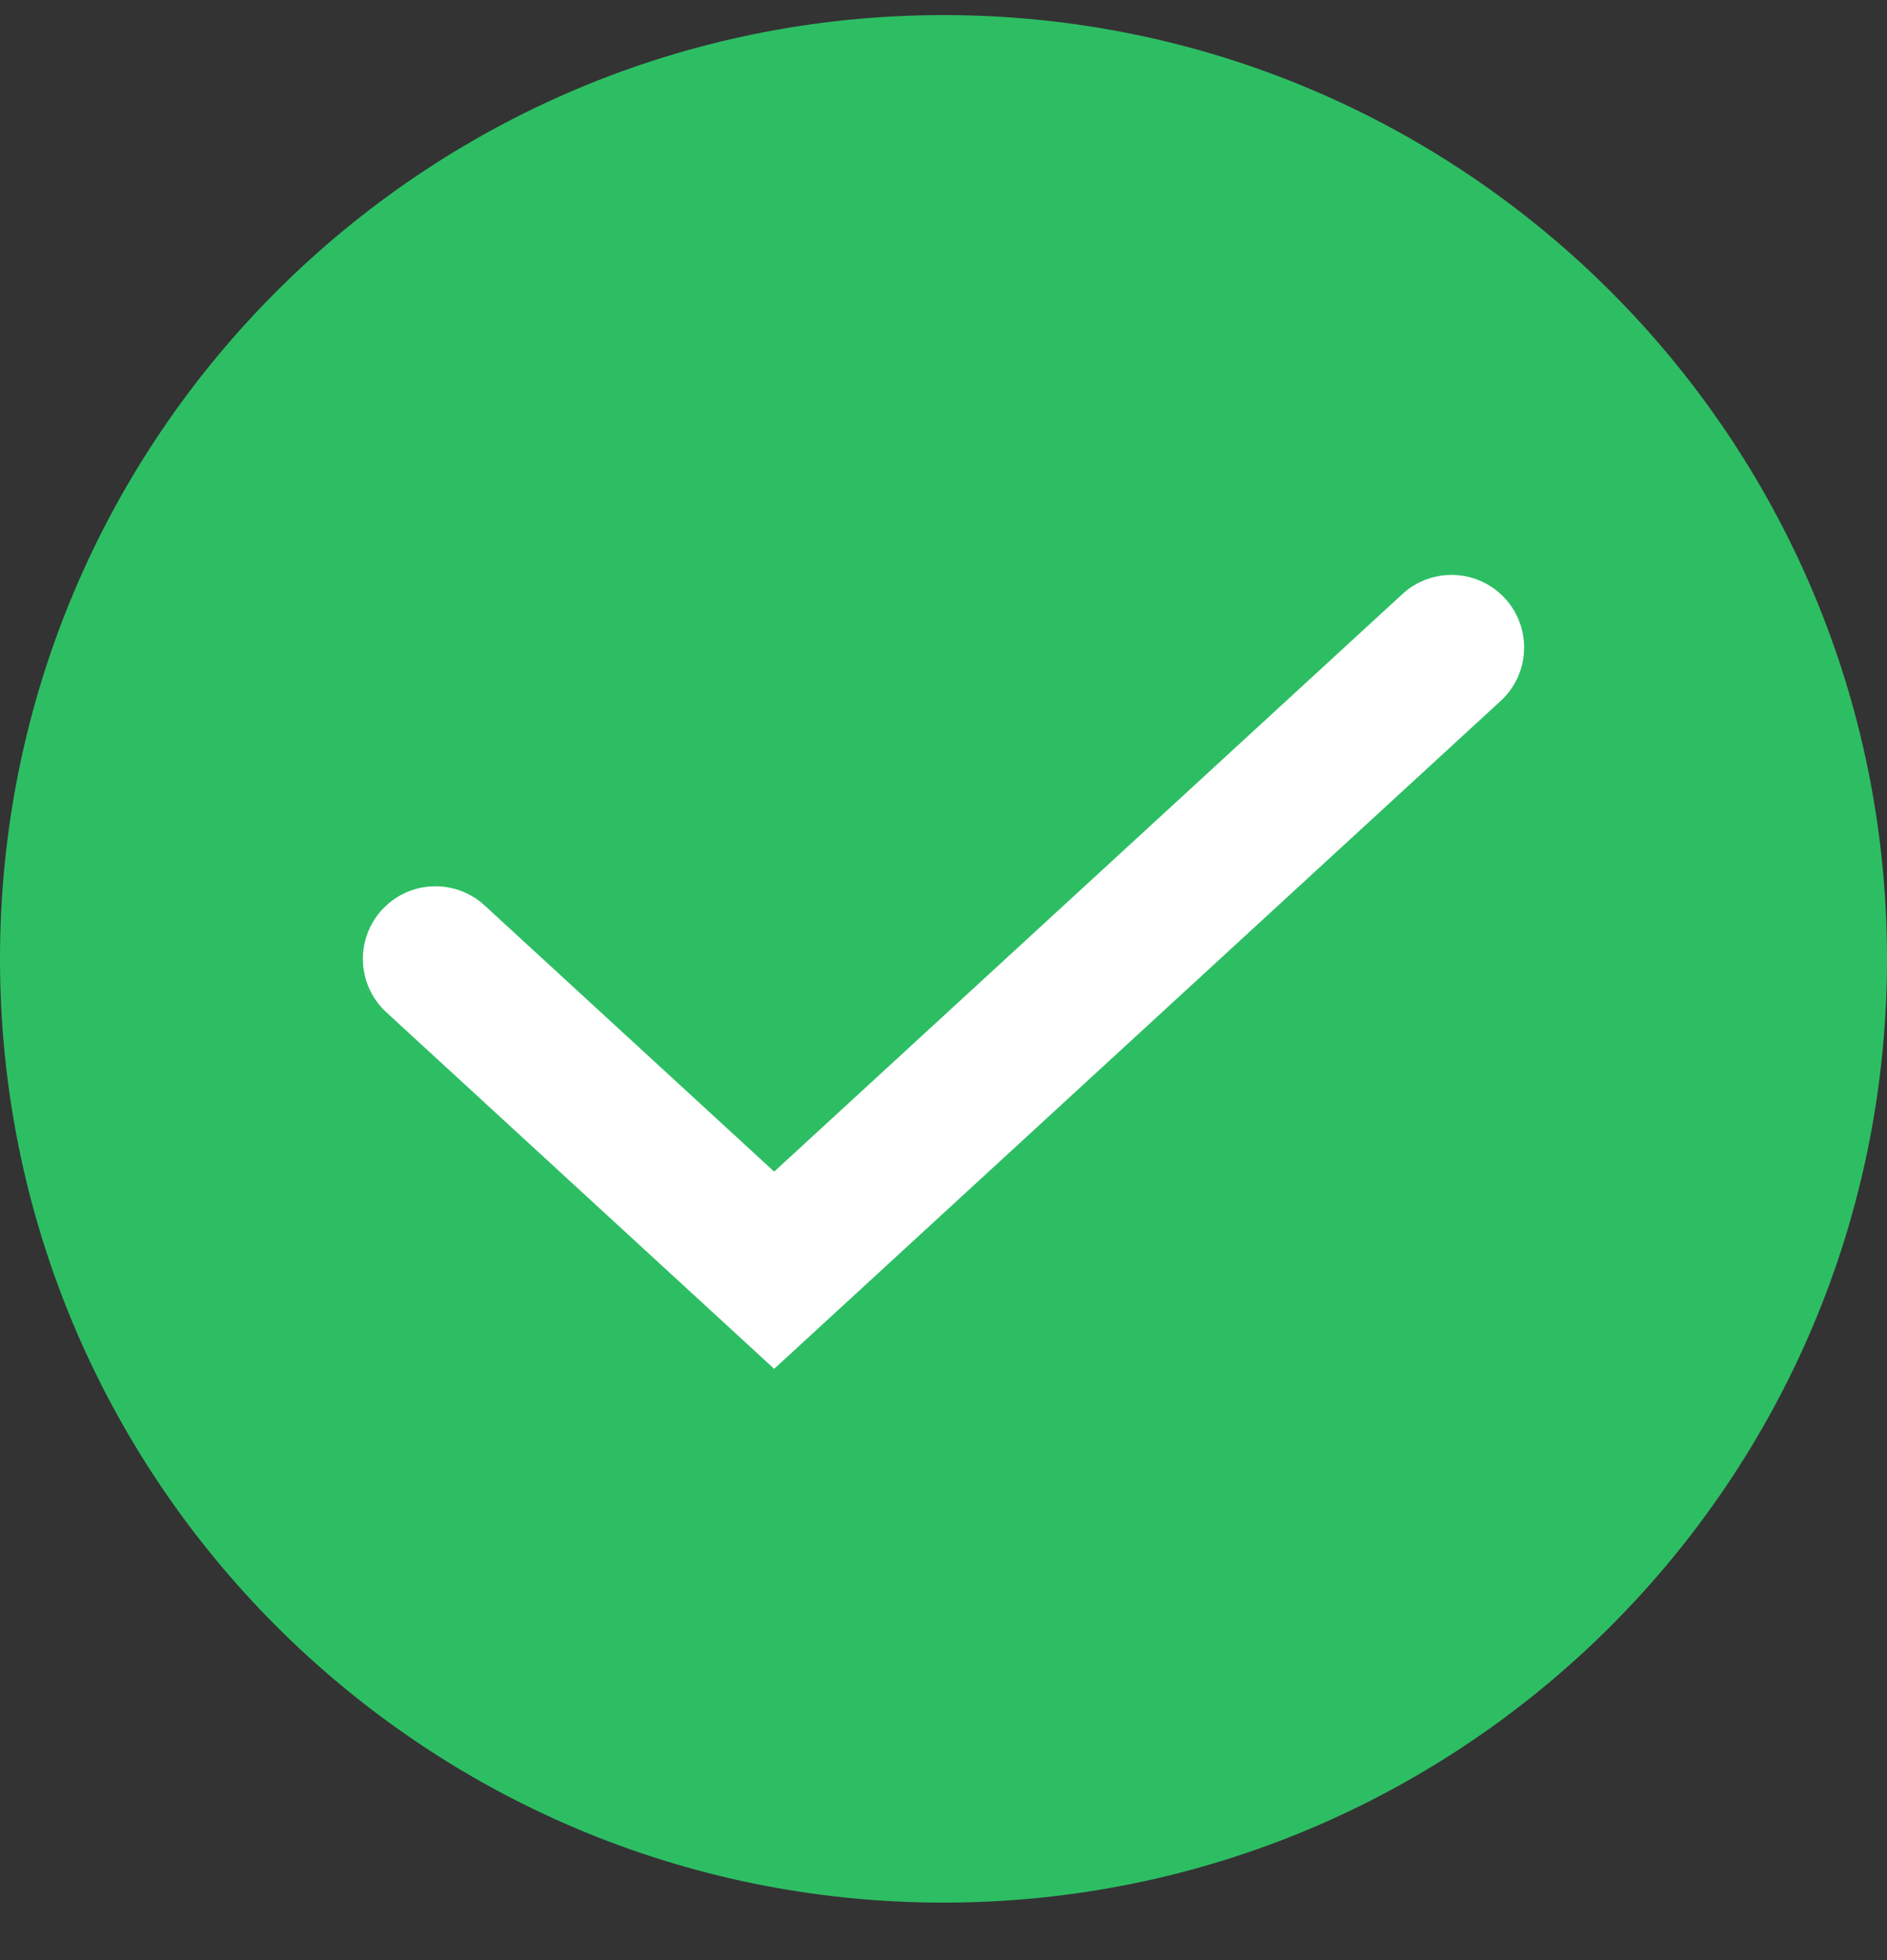 <svg width="26" height="27" viewBox="0 0 26 27" fill="none" xmlns="http://www.w3.org/2000/svg">
<rect x="0" y="0" width="26" height="27" fill="#333333" stroke="none"/>
<path d="M0 13.208C0 6.028 5.82 0.208 13 0.208C20.18 0.208 26 6.028 26 13.208C26 20.388 20.18 26.208 13 26.208C5.82 26.208 0 20.388 0 13.208Z" fill="#2DBE64"/>
<path d="M20 8.919L10.667 17.497L6 13.208" stroke="white" stroke-width="2" stroke-linecap="round"/>
</svg>
